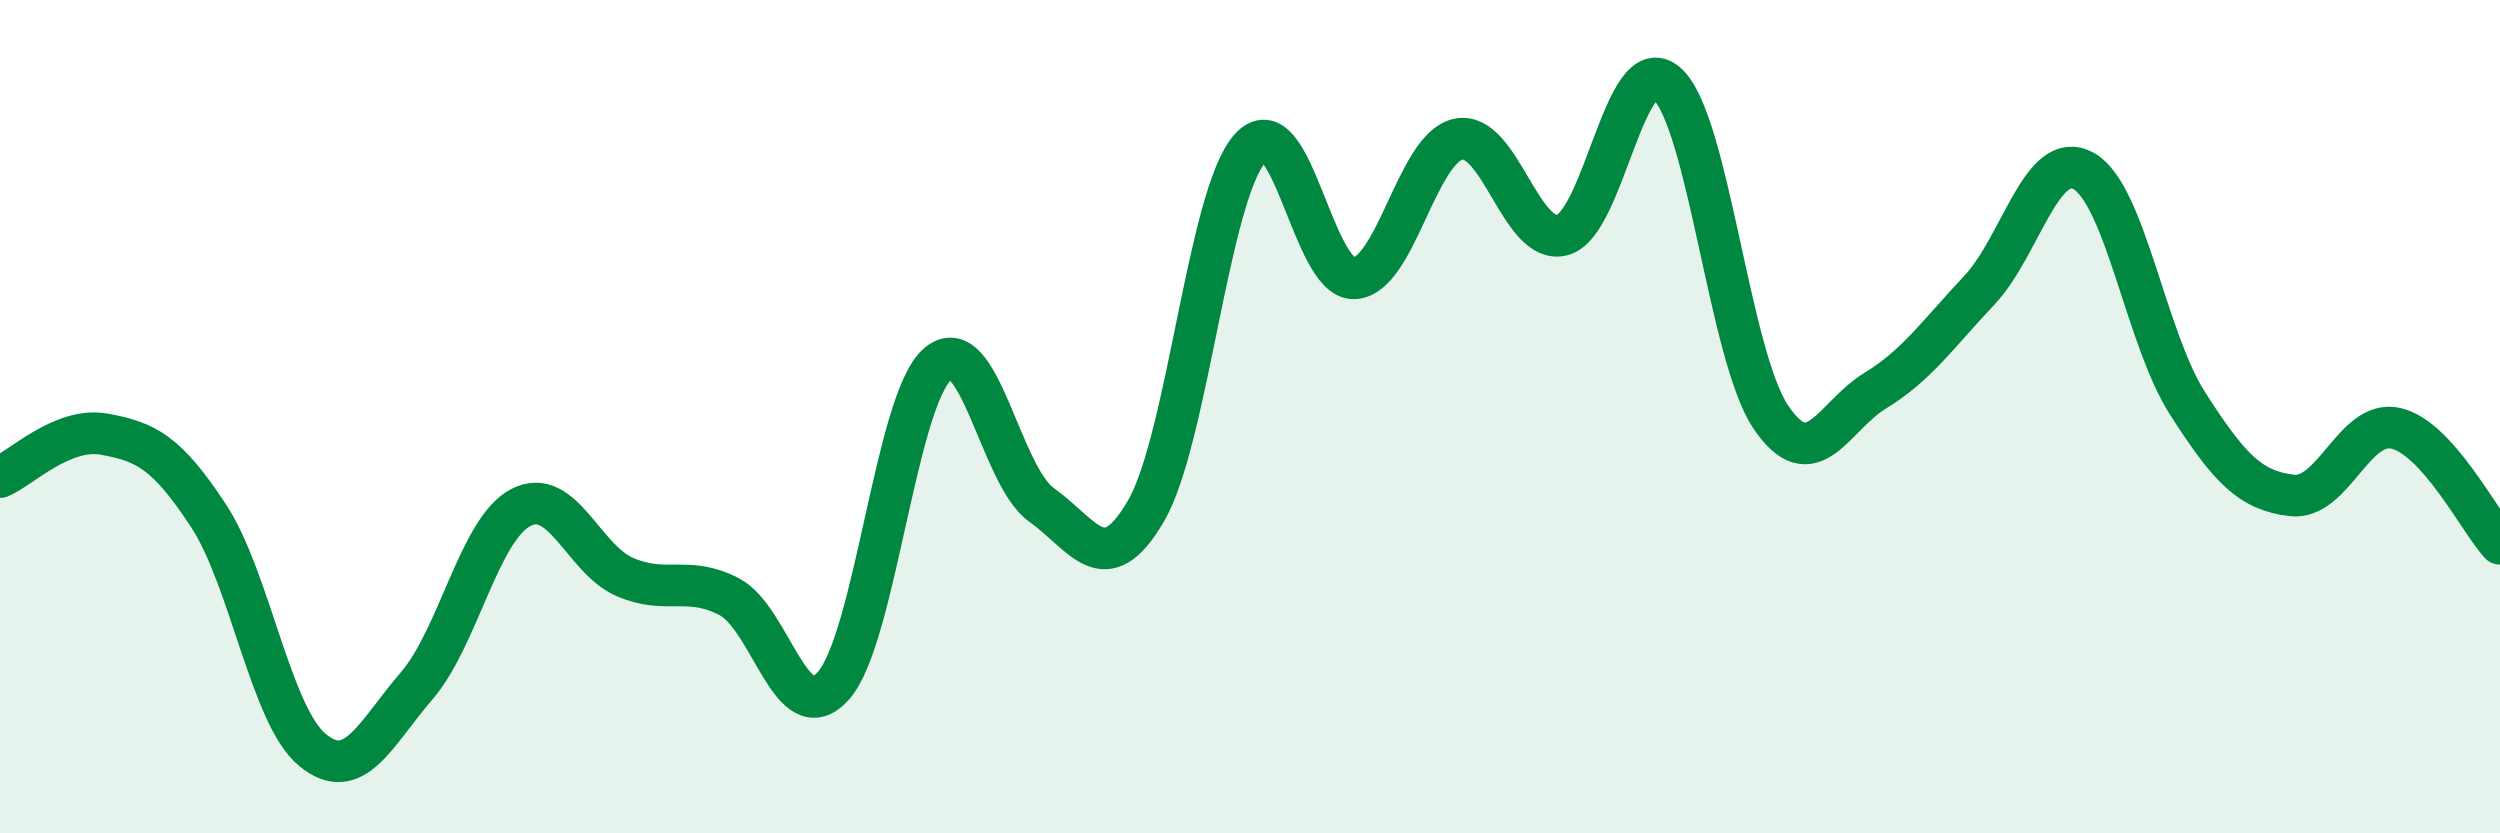
    <svg width="60" height="20" viewBox="0 0 60 20" xmlns="http://www.w3.org/2000/svg">
      <path
        d="M 0,11.45 C 0.5,11.24 1.5,10.24 2.5,10.42 C 3.5,10.6 4,10.85 5,12.37 C 6,13.89 6.5,17.18 7.5,18 C 8.5,18.82 9,17.62 10,16.46 C 11,15.3 11.5,12.7 12.5,12.18 C 13.5,11.66 14,13.42 15,13.85 C 16,14.28 16.5,13.8 17.5,14.32 C 18.5,14.84 19,17.58 20,16.46 C 21,15.34 21.5,9.61 22.5,8.74 C 23.5,7.87 24,11.41 25,12.12 C 26,12.83 26.5,13.98 27.5,12.27 C 28.5,10.56 29,4.68 30,3.56 C 31,2.44 31.5,6.72 32.5,6.68 C 33.5,6.64 34,3.55 35,3.34 C 36,3.13 36.5,5.91 37.5,5.64 C 38.5,5.37 39,1.13 40,2 C 41,2.87 41.5,8.53 42.5,10.01 C 43.5,11.49 44,9.99 45,9.38 C 46,8.77 46.5,8.03 47.5,6.97 C 48.5,5.91 49,3.56 50,4.1 C 51,4.64 51.5,8.12 52.5,9.68 C 53.5,11.24 54,11.77 55,11.89 C 56,12.01 56.5,10.05 57.5,10.28 C 58.5,10.51 59.5,12.5 60,13.05L60 20L0 20Z"
        fill="#008740"
        opacity="0.1"
        stroke-linecap="round"
        stroke-linejoin="round"
      />
      <path
        d="M 0,11.45 C 0.5,11.24 1.5,10.24 2.5,10.42 C 3.5,10.6 4,10.85 5,12.37 C 6,13.89 6.5,17.18 7.5,18 C 8.5,18.82 9,17.62 10,16.46 C 11,15.3 11.5,12.7 12.5,12.18 C 13.5,11.66 14,13.42 15,13.85 C 16,14.28 16.5,13.8 17.5,14.32 C 18.5,14.84 19,17.58 20,16.46 C 21,15.34 21.5,9.61 22.5,8.74 C 23.5,7.87 24,11.41 25,12.12 C 26,12.83 26.5,13.98 27.5,12.27 C 28.5,10.56 29,4.68 30,3.56 C 31,2.44 31.5,6.72 32.5,6.68 C 33.5,6.64 34,3.55 35,3.34 C 36,3.13 36.5,5.91 37.5,5.64 C 38.5,5.37 39,1.13 40,2 C 41,2.87 41.5,8.53 42.5,10.01 C 43.5,11.49 44,9.99 45,9.38 C 46,8.77 46.5,8.03 47.5,6.97 C 48.5,5.91 49,3.56 50,4.1 C 51,4.64 51.5,8.12 52.5,9.68 C 53.5,11.24 54,11.77 55,11.89 C 56,12.01 56.5,10.05 57.5,10.28 C 58.5,10.51 59.5,12.5 60,13.05"
        stroke="#008740"
        stroke-width="1"
        fill="none"
        stroke-linecap="round"
        stroke-linejoin="round"
      />
    </svg>
  